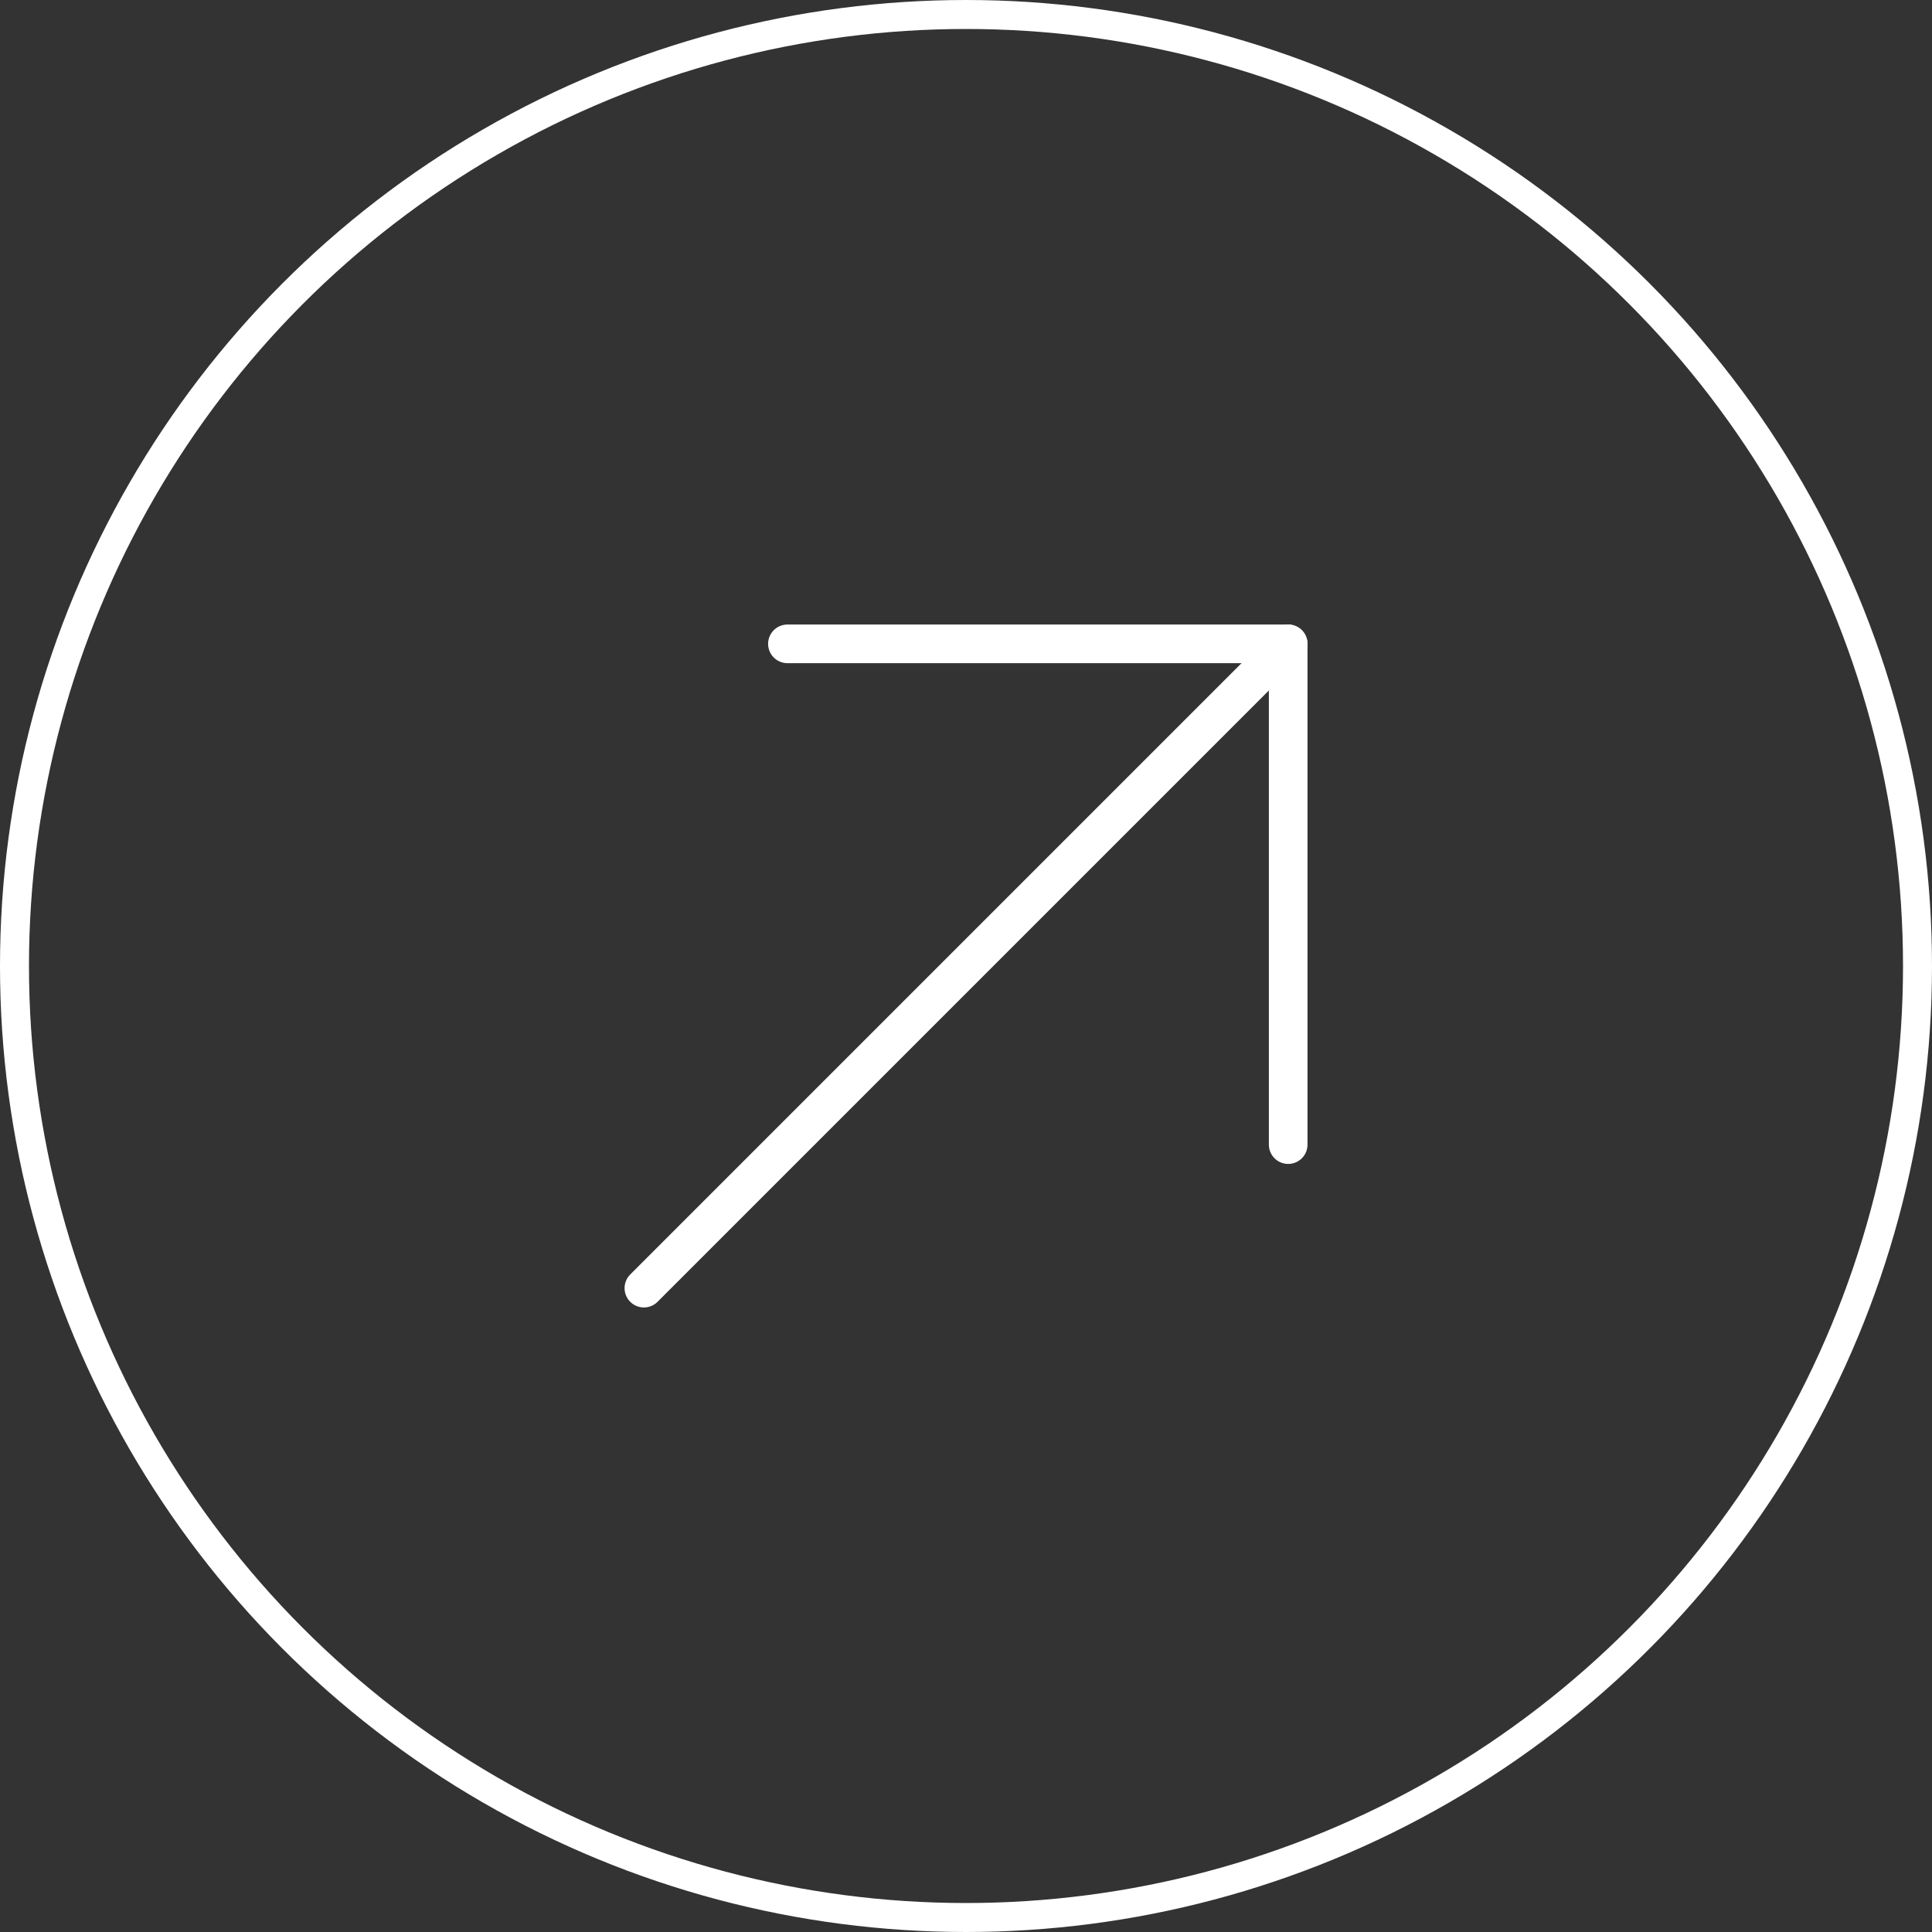 <svg xmlns="http://www.w3.org/2000/svg" width="50" height="50" viewBox="0 0 50 50"><rect x="0" y="0" width="50" height="50" fill="#333333" stroke="none"/><g id="Groupe_12667" data-name="Groupe 12667" transform="translate(-387 -1838)"><g id="Ellipse_62" data-name="Ellipse 62" transform="translate(387 1838)" fill="none" stroke="#fff" stroke-width="0.75"><circle cx="25" cy="25" r="25" stroke="none"></circle><circle cx="25" cy="25" r="24.625" fill="none"></circle></g><g id="Icon_feather-arrow-right" data-name="Icon feather-arrow-right" transform="translate(397.184 1864.857) rotate(-45)"><path id="Trac&#xE9;_1" data-name="Trac&#xE9; 1" d="M7.5,18H31.08" transform="translate(-7.5 -8.836)" fill="none" stroke="#fff" stroke-linecap="round" stroke-linejoin="round" stroke-width="1"></path><path id="Trac&#xE9;_2" data-name="Trac&#xE9; 2" d="M18,7.5l9.164,9.164L18,25.828" transform="translate(-3.583 -7.5)" fill="none" stroke="#fff" stroke-linecap="round" stroke-linejoin="round" stroke-width="1"></path></g></g></svg>